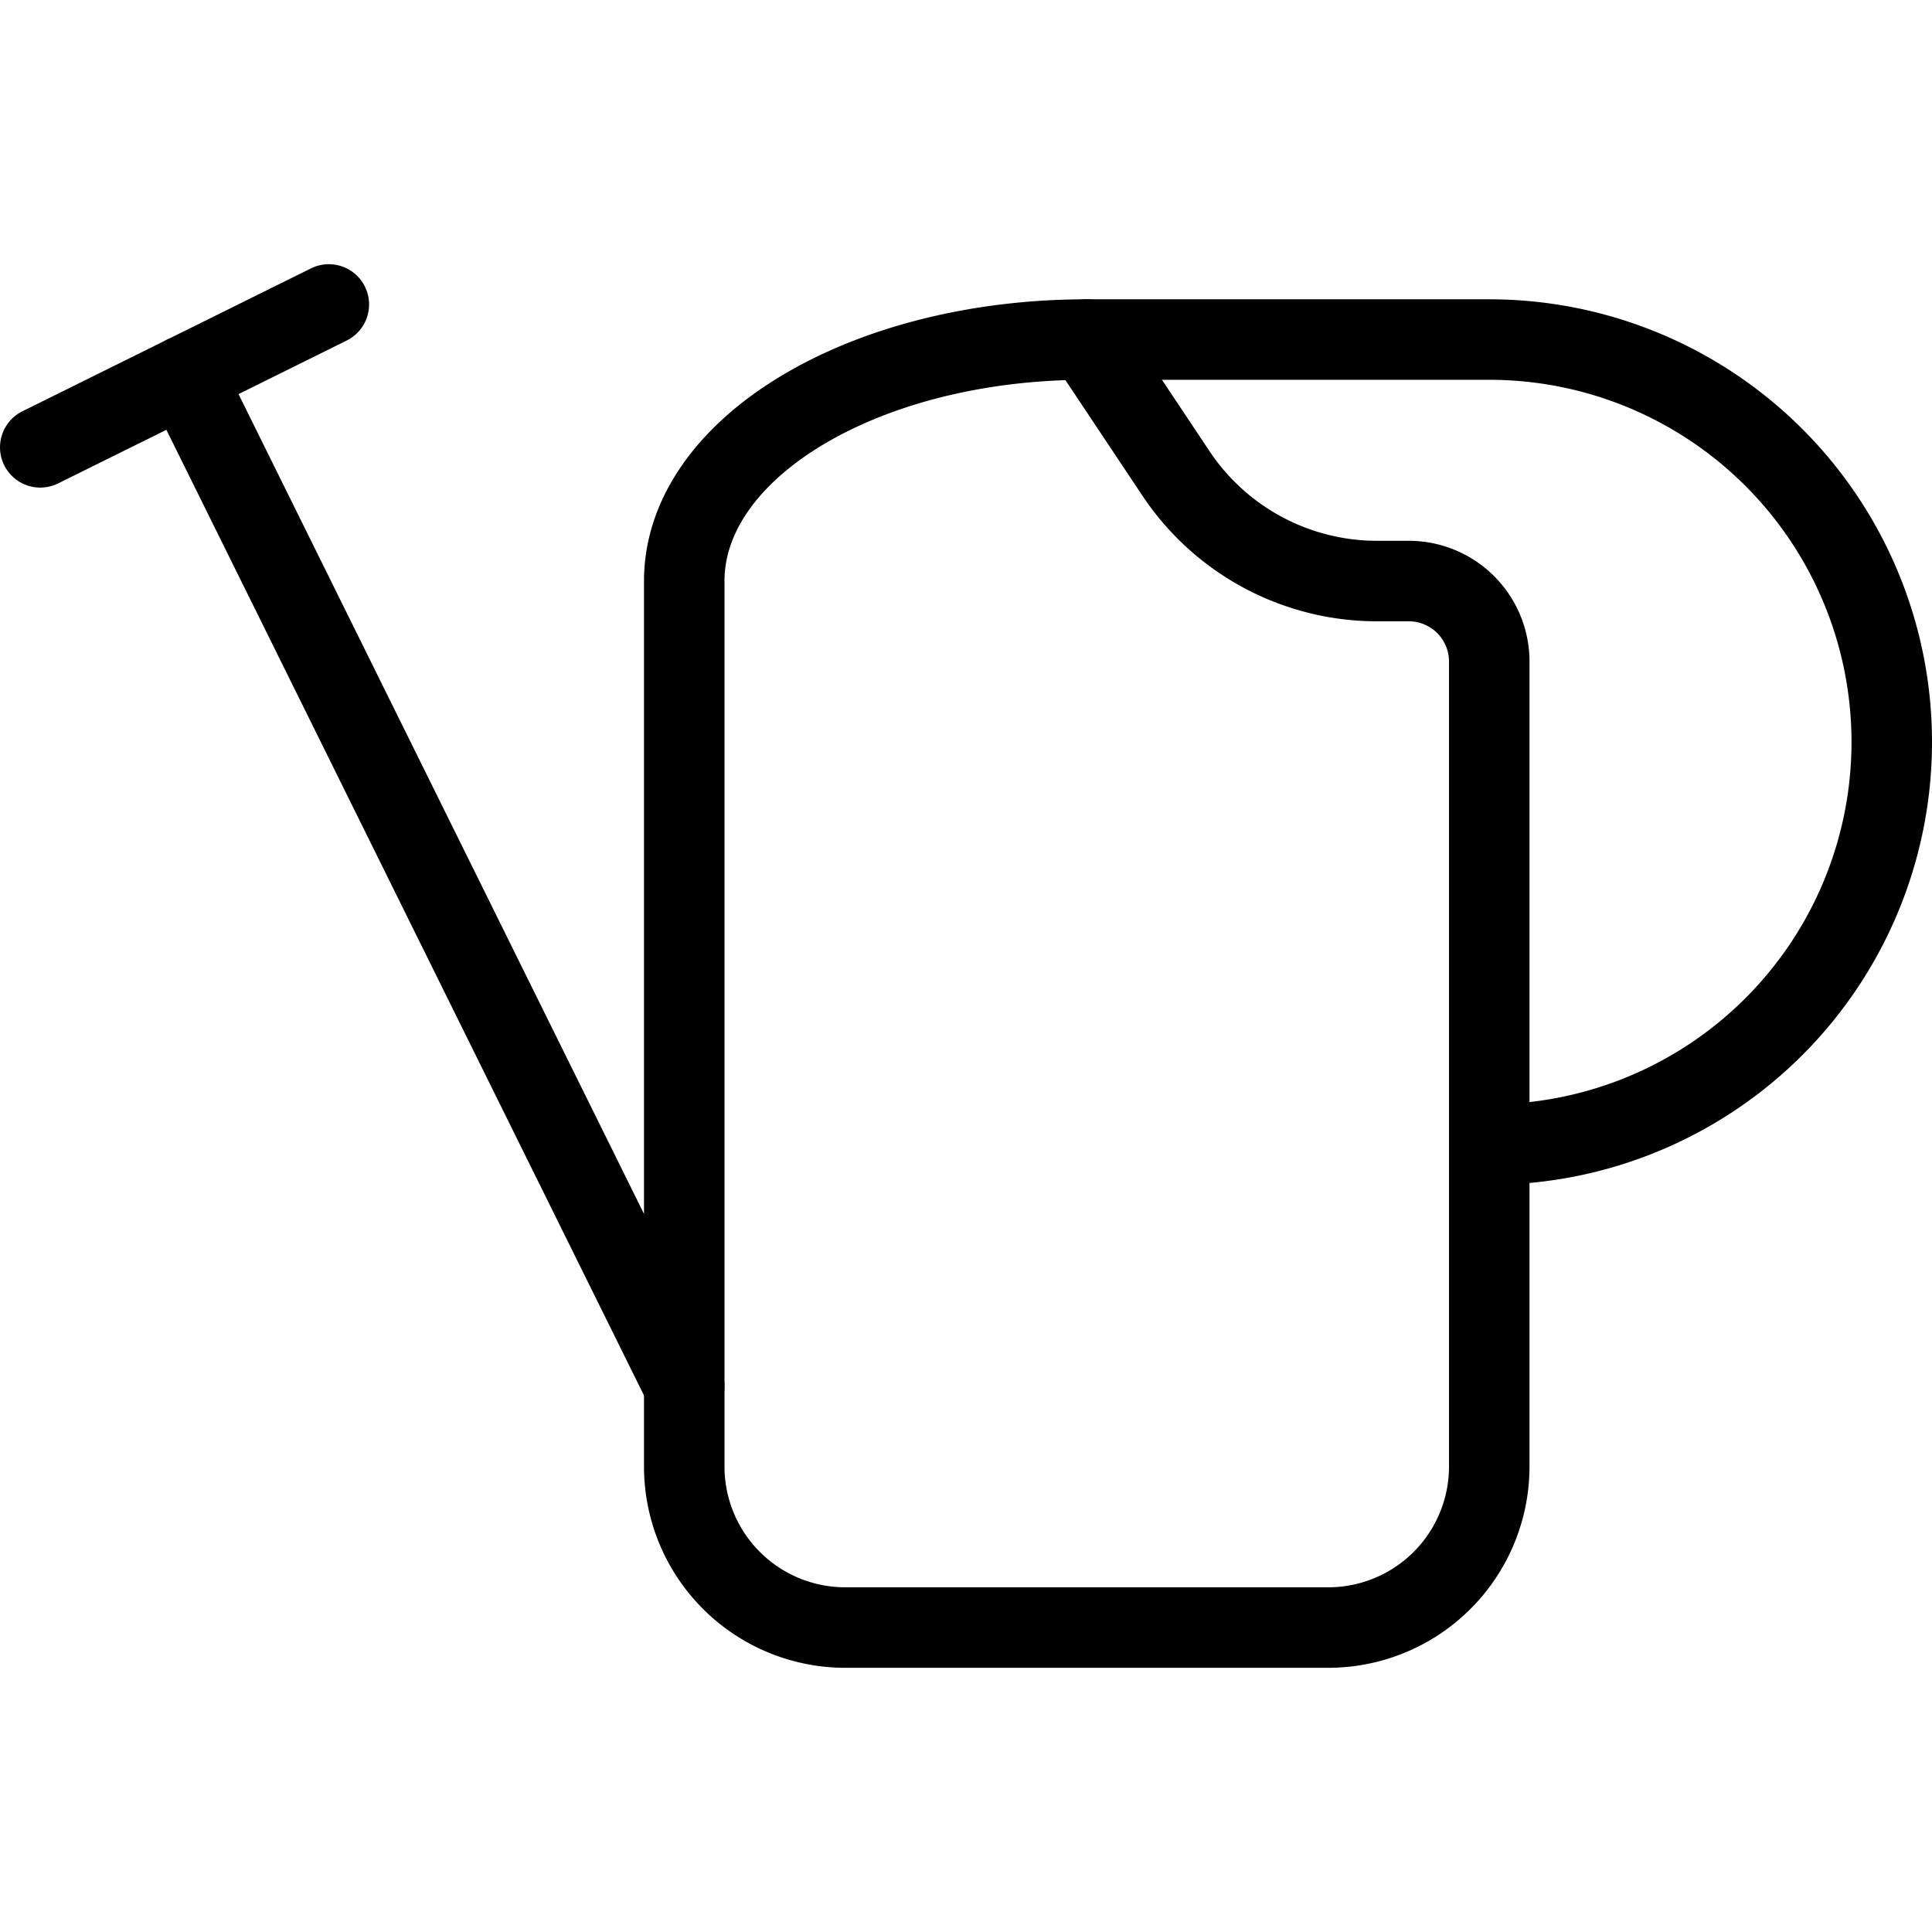 <svg viewBox="0 0 24 24" xmlns="http://www.w3.org/2000/svg"><g transform="matrix(1,0,0,1,0,0)"><path d="M8.5,7.218c0-1.657,2.238-3,5-3l1.109,1.664a3,3,0,0,0,2.5,1.336H17.5a1,1,0,0,1,1,1v10a2,2,0,0,1-2,2h-6a2,2,0,0,1-2-2Z" fill="none" stroke="#000000" stroke-linecap="round" stroke-linejoin="round"></path><path d="M18.5,14.218a5,5,0,0,0,0-10h-5" fill="none" stroke="#000000" stroke-linecap="round" stroke-linejoin="round"></path><path d="M8.5 17.218L2.293 4.669" fill="none" stroke="#000000" stroke-linecap="round" stroke-linejoin="round"></path><path d="M0.5 5.557L4.085 3.782" fill="none" stroke="#000000" stroke-linecap="round" stroke-linejoin="round"></path></g></svg>